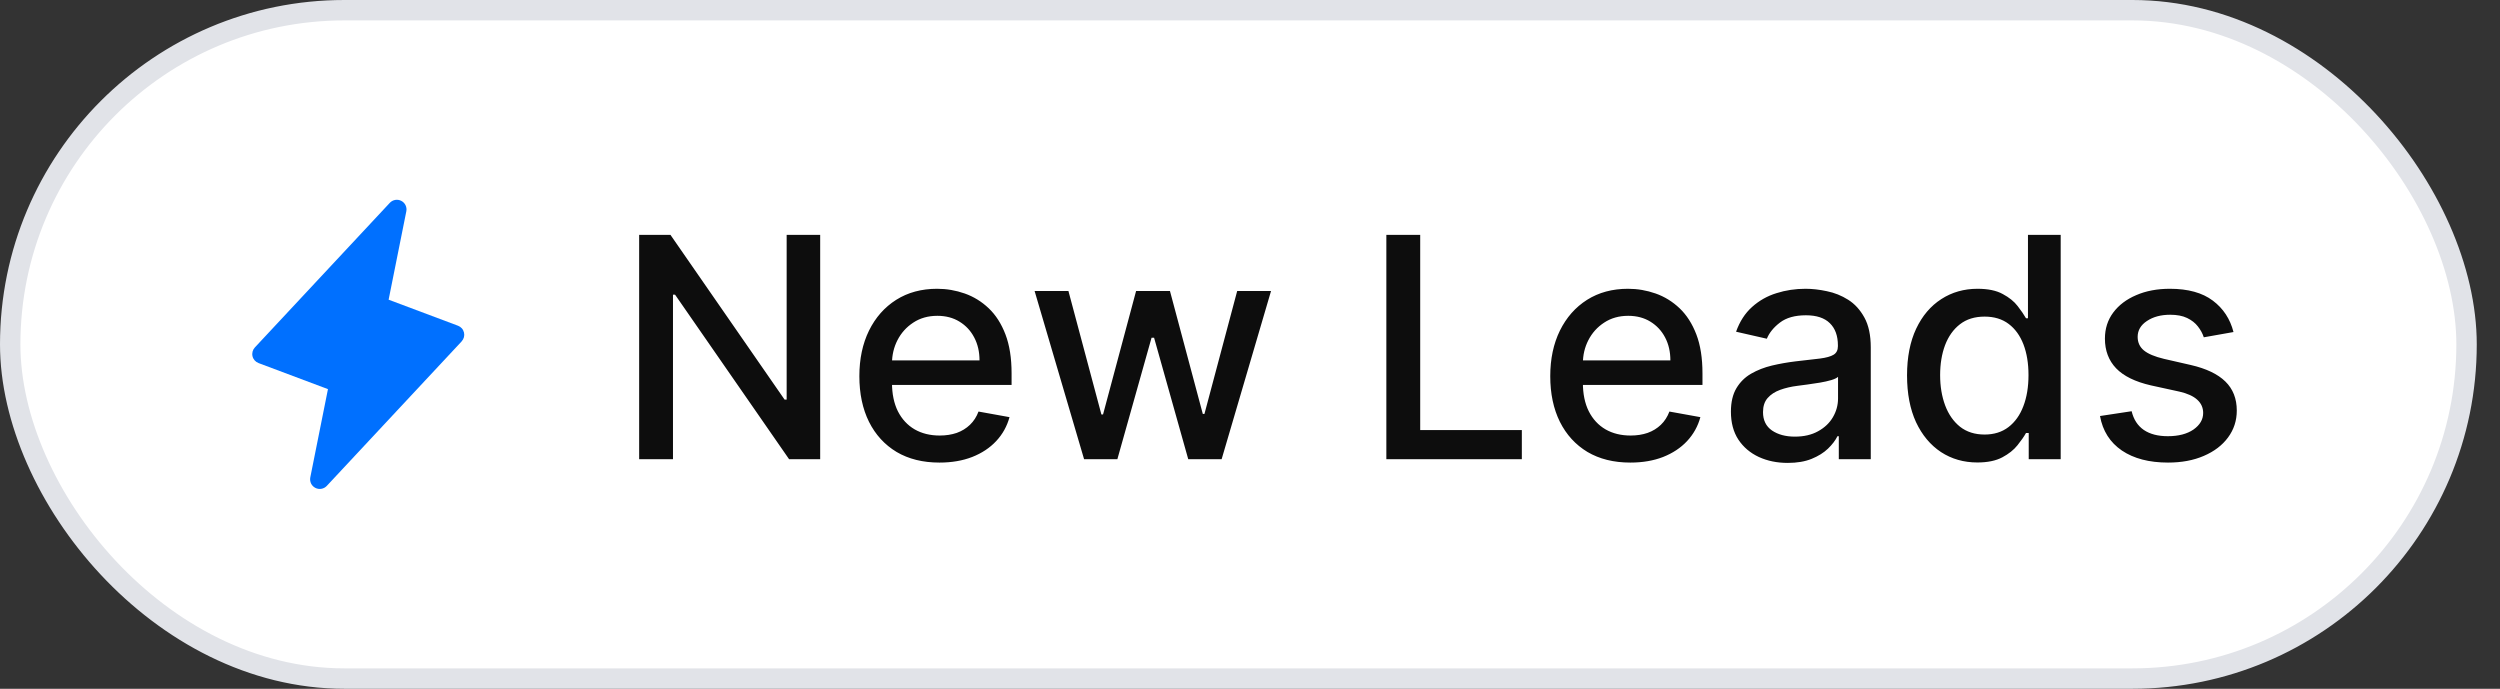 <svg width="98" height="27" viewBox="0 0 98 27" fill="none" xmlns="http://www.w3.org/2000/svg">
<rect x="0" y="0" width="98" height="27" fill="#333333" stroke="none"/>
<rect x="0.4" y="0.4" width="96.289" height="26.2" rx="13.1" fill="white"/>
<rect x="0.4" y="0.4" width="96.289" height="26.2" rx="13.1" stroke="#E1E3E8" stroke-width="0.8"/>
<path d="M18.099 13.38L12.81 19.047C12.754 19.107 12.68 19.147 12.599 19.161C12.518 19.175 12.435 19.163 12.362 19.125C12.289 19.088 12.23 19.028 12.194 18.954C12.159 18.88 12.148 18.797 12.163 18.716L12.856 15.254L10.134 14.232C10.076 14.21 10.024 14.174 9.982 14.127C9.941 14.08 9.912 14.024 9.898 13.963C9.884 13.902 9.886 13.839 9.902 13.778C9.918 13.718 9.949 13.663 9.992 13.618L15.281 7.951C15.338 7.891 15.412 7.851 15.492 7.837C15.573 7.823 15.656 7.836 15.729 7.873C15.802 7.91 15.861 7.97 15.897 8.044C15.933 8.118 15.944 8.201 15.928 8.282L15.234 11.748L17.955 12.769C18.013 12.791 18.065 12.827 18.106 12.873C18.147 12.92 18.175 12.976 18.189 13.037C18.203 13.097 18.202 13.16 18.186 13.22C18.17 13.28 18.139 13.335 18.097 13.38H18.099Z" fill="#0070FF"/>
<path d="M32.151 9.208V18H30.932L26.463 11.552H26.381V18H25.055V9.208H26.283L30.756 15.665H30.837V9.208H32.151ZM36.825 18.133C36.176 18.133 35.616 17.994 35.147 17.717C34.68 17.436 34.319 17.043 34.065 16.536C33.813 16.027 33.687 15.43 33.687 14.746C33.687 14.07 33.813 13.475 34.065 12.96C34.319 12.445 34.674 12.043 35.13 11.754C35.587 11.465 36.123 11.32 36.735 11.32C37.107 11.32 37.468 11.382 37.817 11.505C38.166 11.628 38.48 11.821 38.757 12.084C39.035 12.348 39.254 12.69 39.414 13.11C39.574 13.528 39.654 14.036 39.654 14.634V15.089H34.413V14.128H38.397C38.397 13.79 38.328 13.491 38.19 13.23C38.053 12.967 37.86 12.76 37.611 12.608C37.365 12.456 37.076 12.38 36.744 12.38C36.383 12.38 36.068 12.469 35.799 12.647C35.533 12.821 35.327 13.05 35.181 13.334C35.038 13.614 34.966 13.919 34.966 14.248V14.999C34.966 15.44 35.044 15.815 35.198 16.124C35.356 16.433 35.575 16.669 35.855 16.832C36.136 16.993 36.463 17.073 36.838 17.073C37.081 17.073 37.303 17.038 37.504 16.97C37.704 16.898 37.877 16.792 38.023 16.652C38.169 16.512 38.281 16.339 38.358 16.133L39.573 16.352C39.475 16.709 39.301 17.023 39.049 17.292C38.8 17.558 38.487 17.765 38.109 17.914C37.734 18.06 37.306 18.133 36.825 18.133ZM42.496 18L40.556 11.406H41.882L43.175 16.248H43.239L44.535 11.406H45.862L47.15 16.227H47.214L48.498 11.406H49.825L47.888 18H46.579L45.24 13.239H45.141L43.801 18H42.496ZM54.345 18V9.208H55.672V16.858H59.656V18H54.345ZM63.908 18.133C63.258 18.133 62.699 17.994 62.229 17.717C61.763 17.436 61.402 17.043 61.148 16.536C60.896 16.027 60.77 15.43 60.77 14.746C60.77 14.07 60.896 13.475 61.148 12.96C61.402 12.445 61.757 12.043 62.212 11.754C62.67 11.465 63.205 11.32 63.818 11.32C64.19 11.32 64.55 11.382 64.9 11.505C65.249 11.628 65.562 11.821 65.84 12.084C66.117 12.348 66.336 12.69 66.497 13.11C66.657 13.528 66.737 14.036 66.737 14.634V15.089H61.495V14.128H65.479C65.479 13.79 65.41 13.491 65.273 13.23C65.136 12.967 64.942 12.76 64.694 12.608C64.447 12.456 64.158 12.38 63.826 12.38C63.466 12.38 63.151 12.469 62.882 12.647C62.616 12.821 62.41 13.05 62.264 13.334C62.12 13.614 62.049 13.919 62.049 14.248V14.999C62.049 15.44 62.126 15.815 62.281 16.124C62.438 16.433 62.657 16.669 62.938 16.832C63.218 16.993 63.546 17.073 63.921 17.073C64.164 17.073 64.386 17.038 64.586 16.97C64.787 16.898 64.96 16.792 65.106 16.652C65.252 16.512 65.363 16.339 65.441 16.133L66.655 16.352C66.558 16.709 66.383 17.023 66.132 17.292C65.883 17.558 65.569 17.765 65.192 17.914C64.817 18.06 64.389 18.133 63.908 18.133ZM70.08 18.146C69.662 18.146 69.285 18.069 68.947 17.914C68.609 17.757 68.341 17.529 68.144 17.232C67.949 16.934 67.852 16.569 67.852 16.137C67.852 15.765 67.924 15.459 68.067 15.218C68.21 14.978 68.403 14.787 68.646 14.647C68.89 14.507 69.162 14.401 69.462 14.329C69.763 14.258 70.069 14.204 70.381 14.166C70.776 14.12 71.096 14.083 71.342 14.055C71.588 14.023 71.767 13.973 71.879 13.904C71.991 13.836 72.046 13.724 72.046 13.57V13.54C72.046 13.165 71.941 12.874 71.729 12.668C71.52 12.462 71.208 12.359 70.793 12.359C70.361 12.359 70.02 12.455 69.771 12.647C69.525 12.835 69.355 13.046 69.26 13.278L68.054 13.003C68.197 12.602 68.406 12.279 68.681 12.033C68.958 11.784 69.277 11.603 69.638 11.492C69.999 11.377 70.378 11.32 70.776 11.32C71.039 11.32 71.318 11.351 71.613 11.415C71.91 11.475 72.188 11.586 72.446 11.749C72.706 11.912 72.919 12.146 73.085 12.449C73.251 12.75 73.334 13.14 73.334 13.621V18H72.081V17.099H72.029C71.946 17.265 71.822 17.428 71.656 17.588C71.49 17.748 71.276 17.881 71.016 17.987C70.756 18.093 70.444 18.146 70.08 18.146ZM70.359 17.116C70.714 17.116 71.017 17.046 71.269 16.905C71.524 16.765 71.717 16.582 71.849 16.356C71.983 16.127 72.051 15.882 72.051 15.622V14.772C72.005 14.817 71.916 14.86 71.784 14.9C71.656 14.938 71.508 14.97 71.342 14.999C71.176 15.025 71.015 15.049 70.857 15.072C70.7 15.092 70.568 15.109 70.462 15.124C70.213 15.155 69.986 15.208 69.78 15.283C69.576 15.357 69.413 15.464 69.29 15.604C69.17 15.742 69.11 15.925 69.11 16.154C69.11 16.472 69.227 16.712 69.462 16.875C69.697 17.035 69.996 17.116 70.359 17.116ZM77.513 18.129C76.98 18.129 76.505 17.993 76.087 17.721C75.672 17.446 75.346 17.055 75.108 16.549C74.874 16.04 74.756 15.428 74.756 14.716C74.756 14.003 74.875 13.394 75.113 12.887C75.353 12.38 75.682 11.993 76.1 11.724C76.518 11.454 76.992 11.32 77.521 11.32C77.93 11.32 78.26 11.389 78.508 11.526C78.76 11.661 78.955 11.818 79.092 11.998C79.233 12.179 79.341 12.338 79.419 12.475H79.496V9.208H80.779V18H79.526V16.974H79.419C79.341 17.114 79.23 17.274 79.084 17.455C78.941 17.635 78.743 17.793 78.491 17.927C78.24 18.061 77.913 18.129 77.513 18.129ZM77.796 17.034C78.165 17.034 78.477 16.937 78.732 16.742C78.989 16.545 79.184 16.271 79.316 15.922C79.45 15.573 79.517 15.167 79.517 14.703C79.517 14.245 79.451 13.844 79.32 13.501C79.188 13.158 78.995 12.89 78.74 12.698C78.486 12.506 78.171 12.411 77.796 12.411C77.409 12.411 77.088 12.511 76.83 12.711C76.572 12.911 76.378 13.185 76.246 13.531C76.117 13.877 76.053 14.268 76.053 14.703C76.053 15.144 76.119 15.54 76.25 15.892C76.382 16.244 76.577 16.523 76.834 16.729C77.095 16.933 77.415 17.034 77.796 17.034ZM87.553 13.016L86.389 13.222C86.341 13.073 86.263 12.931 86.158 12.797C86.055 12.662 85.914 12.552 85.737 12.466C85.559 12.38 85.338 12.338 85.072 12.338C84.708 12.338 84.405 12.419 84.161 12.582C83.918 12.742 83.796 12.95 83.796 13.205C83.796 13.425 83.878 13.602 84.041 13.737C84.204 13.871 84.468 13.982 84.831 14.068L85.879 14.308C86.485 14.448 86.938 14.664 87.235 14.956C87.533 15.248 87.682 15.627 87.682 16.094C87.682 16.489 87.567 16.841 87.338 17.15C87.112 17.456 86.796 17.697 86.389 17.871C85.986 18.046 85.518 18.133 84.986 18.133C84.247 18.133 83.645 17.976 83.178 17.661C82.712 17.343 82.425 16.892 82.32 16.308L83.56 16.12C83.638 16.443 83.796 16.688 84.037 16.854C84.277 17.017 84.591 17.099 84.977 17.099C85.398 17.099 85.734 17.011 85.986 16.837C86.238 16.659 86.364 16.443 86.364 16.188C86.364 15.982 86.286 15.809 86.132 15.669C85.98 15.529 85.747 15.423 85.432 15.351L84.316 15.107C83.701 14.966 83.246 14.743 82.951 14.437C82.659 14.13 82.513 13.743 82.513 13.273C82.513 12.884 82.622 12.543 82.839 12.252C83.057 11.96 83.357 11.732 83.741 11.569C84.124 11.403 84.564 11.32 85.059 11.32C85.771 11.32 86.332 11.475 86.742 11.784C87.151 12.09 87.421 12.501 87.553 13.016Z" fill="#0D0D0D"/>
</svg>
